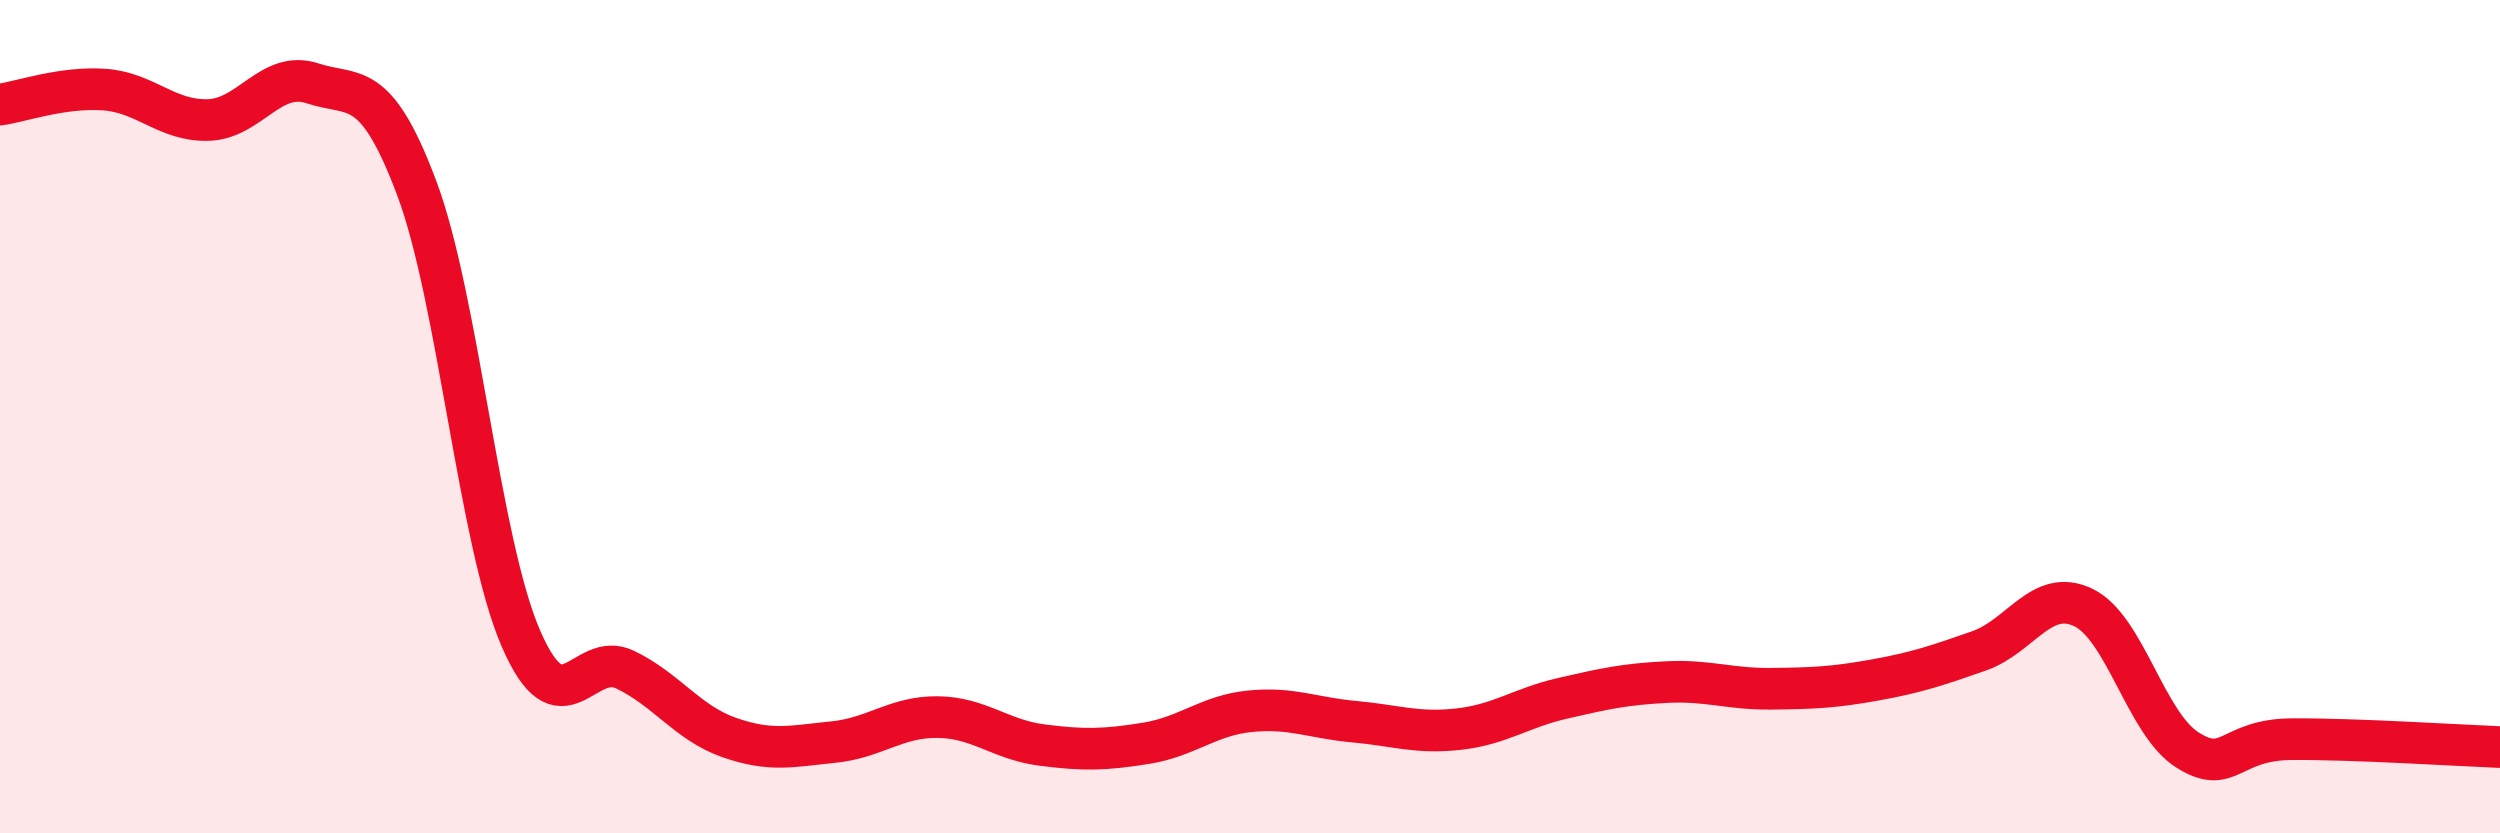 
    <svg width="60" height="20" viewBox="0 0 60 20" xmlns="http://www.w3.org/2000/svg">
      <path
        d="M 0,2.51 C 0.5,2.44 1.5,2.08 2.5,2.15 C 3.5,2.22 4,2.91 5,2.88 C 6,2.85 6.5,1.67 7.5,2 C 8.5,2.33 9,1.85 10,4.51 C 11,7.17 11.5,13.01 12.5,15.32 C 13.5,17.63 14,15.59 15,16.07 C 16,16.55 16.5,17.35 17.5,17.7 C 18.5,18.05 19,17.91 20,17.81 C 21,17.71 21.5,17.2 22.5,17.21 C 23.5,17.22 24,17.75 25,17.88 C 26,18.01 26.5,18 27.5,17.84 C 28.5,17.68 29,17.17 30,17.07 C 31,16.97 31.5,17.23 32.5,17.32 C 33.5,17.41 34,17.61 35,17.5 C 36,17.39 36.5,16.99 37.5,16.76 C 38.5,16.53 39,16.42 40,16.37 C 41,16.32 41.5,16.54 42.5,16.53 C 43.5,16.52 44,16.5 45,16.32 C 46,16.14 46.5,15.97 47.5,15.62 C 48.5,15.27 49,14.1 50,14.58 C 51,15.06 51.5,17.37 52.5,18 C 53.5,18.63 53.5,17.75 55,17.74 C 56.5,17.73 59,17.89 60,17.93L60 20L0 20Z"
        fill="#EB0A25"
        opacity="0.1"
        stroke-linecap="round"
        stroke-linejoin="round"
      />
      <path
        d="M 0,2.51 C 0.5,2.44 1.5,2.08 2.5,2.15 C 3.5,2.22 4,2.91 5,2.88 C 6,2.85 6.5,1.67 7.5,2 C 8.5,2.33 9,1.85 10,4.51 C 11,7.17 11.5,13.01 12.5,15.32 C 13.5,17.63 14,15.59 15,16.07 C 16,16.55 16.5,17.35 17.5,17.7 C 18.5,18.05 19,17.91 20,17.81 C 21,17.71 21.5,17.2 22.5,17.21 C 23.5,17.22 24,17.75 25,17.88 C 26,18.01 26.5,18 27.5,17.84 C 28.5,17.68 29,17.17 30,17.07 C 31,16.97 31.5,17.23 32.5,17.32 C 33.5,17.41 34,17.61 35,17.5 C 36,17.39 36.5,16.99 37.5,16.76 C 38.5,16.53 39,16.42 40,16.37 C 41,16.32 41.5,16.54 42.5,16.53 C 43.5,16.52 44,16.5 45,16.32 C 46,16.14 46.5,15.97 47.5,15.62 C 48.5,15.27 49,14.1 50,14.58 C 51,15.06 51.5,17.37 52.5,18 C 53.5,18.63 53.5,17.75 55,17.74 C 56.5,17.73 59,17.89 60,17.93"
        stroke="#EB0A25"
        stroke-width="1"
        fill="none"
        stroke-linecap="round"
        stroke-linejoin="round"
      />
    </svg>
  